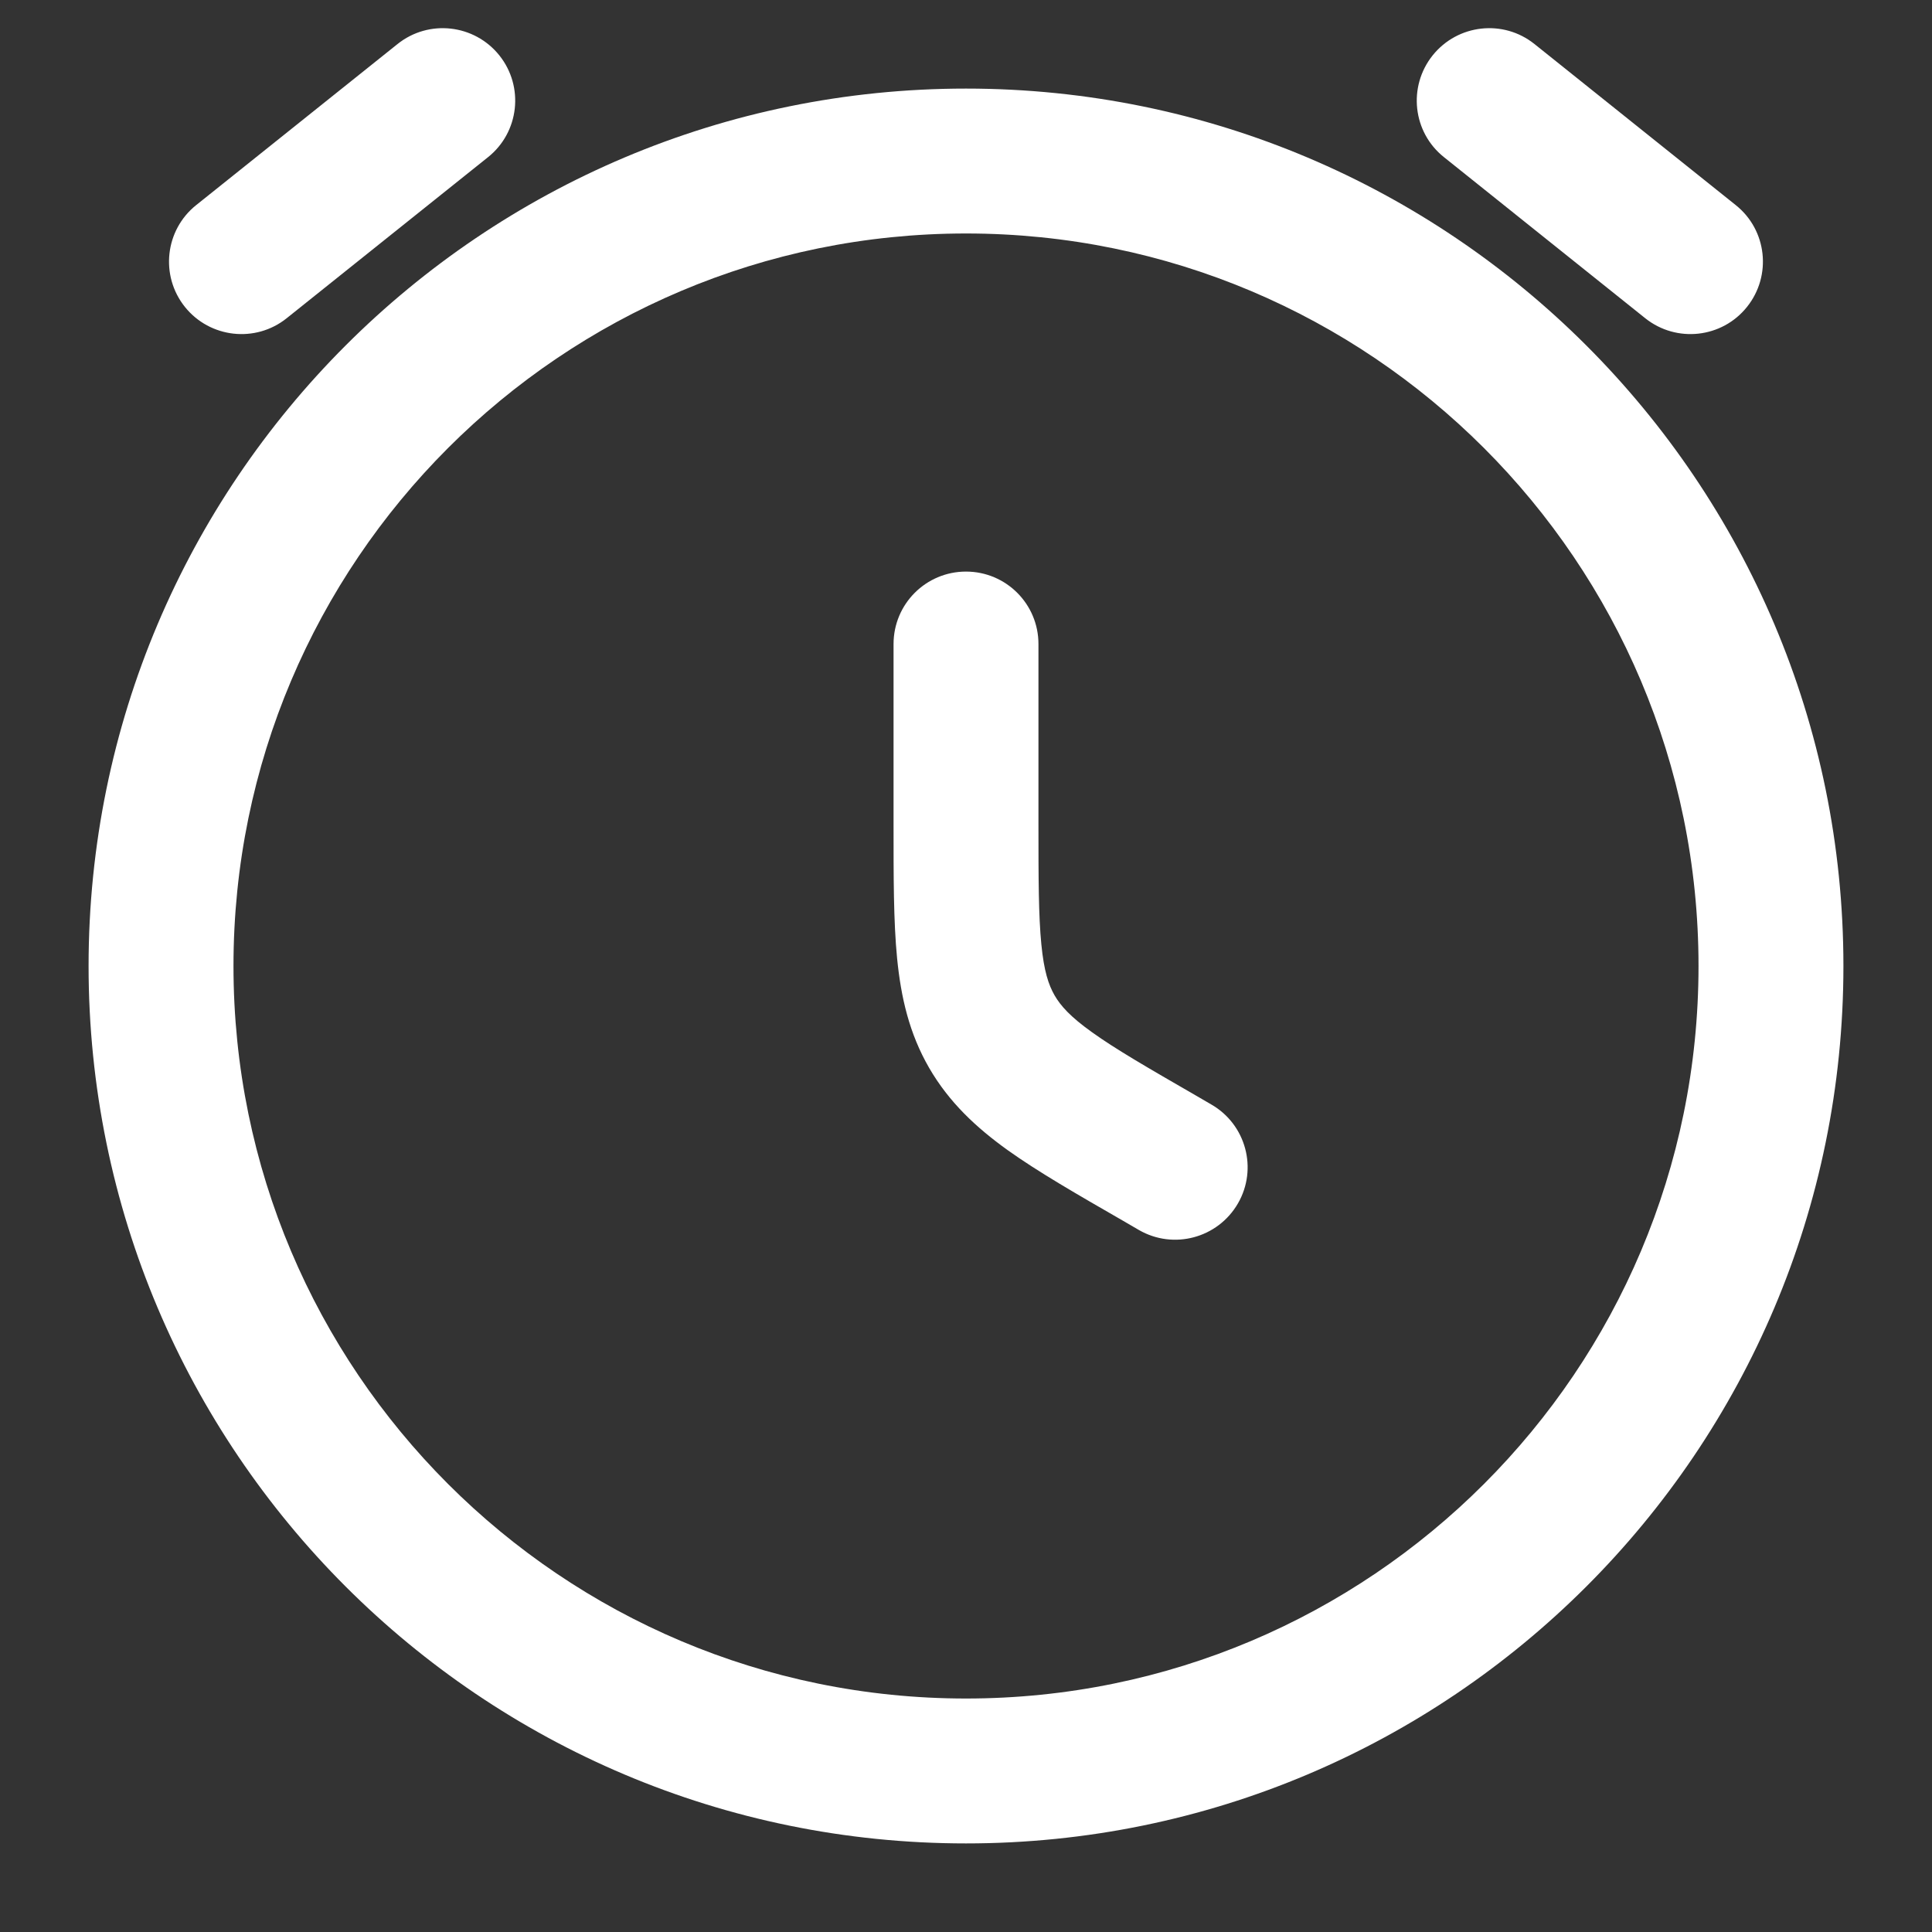<svg width="20" height="20" viewBox="0 0 20 20" fill="none" xmlns="http://www.w3.org/2000/svg">
<rect x="0" y="0" width="20" height="20" fill="#333333" stroke="none"/>
<path d="M10.75 6.667C10.75 6.252 10.414 5.917 10 5.917C9.586 5.917 9.25 6.252 9.25 6.667L10.75 6.667ZM11.79 12.733C12.149 12.94 12.607 12.817 12.815 12.458C13.022 12.1 12.899 11.641 12.54 11.434L11.79 12.733ZM2.031 2.123C1.708 2.381 1.655 2.853 1.914 3.177C2.173 3.5 2.645 3.553 2.968 3.294L2.031 2.123ZM5.052 1.627C5.375 1.369 5.428 0.897 5.169 0.573C4.91 0.25 4.438 0.197 4.115 0.456L5.052 1.627ZM17.031 3.294C17.355 3.553 17.827 3.5 18.085 3.177C18.344 2.853 18.292 2.381 17.968 2.123L17.031 3.294ZM15.885 0.456C15.562 0.197 15.09 0.25 14.831 0.573C14.572 0.897 14.624 1.369 14.948 1.627L15.885 0.456ZM10 8.524L9.25 8.524L10 8.524ZM10.268 10.679L10.917 10.304L10.917 10.304L10.268 10.679ZM9.25 6.667L9.25 8.524L10.75 8.524L10.75 6.667L9.25 6.667ZM12.54 11.434L12.375 11.338L11.625 12.637L11.79 12.733L12.54 11.434ZM17.583 10C17.583 14.188 14.188 17.583 10 17.583V19.083C15.016 19.083 19.083 15.017 19.083 10H17.583ZM10 17.583C5.812 17.583 2.417 14.188 2.417 10H0.917C0.917 15.017 4.983 19.083 10 19.083V17.583ZM2.417 10C2.417 5.812 5.812 2.417 10 2.417V0.917C4.983 0.917 0.917 4.983 0.917 10H2.417ZM10 2.417C14.188 2.417 17.583 5.812 17.583 10H19.083C19.083 4.983 15.016 0.917 10 0.917V2.417ZM2.968 3.294L5.052 1.627L4.115 0.456L2.031 2.123L2.968 3.294ZM17.968 2.123L15.885 0.456L14.948 1.627L17.031 3.294L17.968 2.123ZM9.25 8.524C9.25 9.073 9.249 9.538 9.287 9.923C9.327 10.325 9.412 10.697 9.618 11.054L10.917 10.304C10.855 10.196 10.807 10.054 10.78 9.776C10.751 9.482 10.75 9.102 10.75 8.524L9.25 8.524ZM12.375 11.338C11.874 11.049 11.546 10.859 11.305 10.686C11.078 10.524 10.979 10.411 10.917 10.304L9.618 11.054C9.824 11.41 10.104 11.671 10.431 11.906C10.746 12.131 11.149 12.363 11.625 12.637L12.375 11.338Z" fill="white"/>
</svg>
